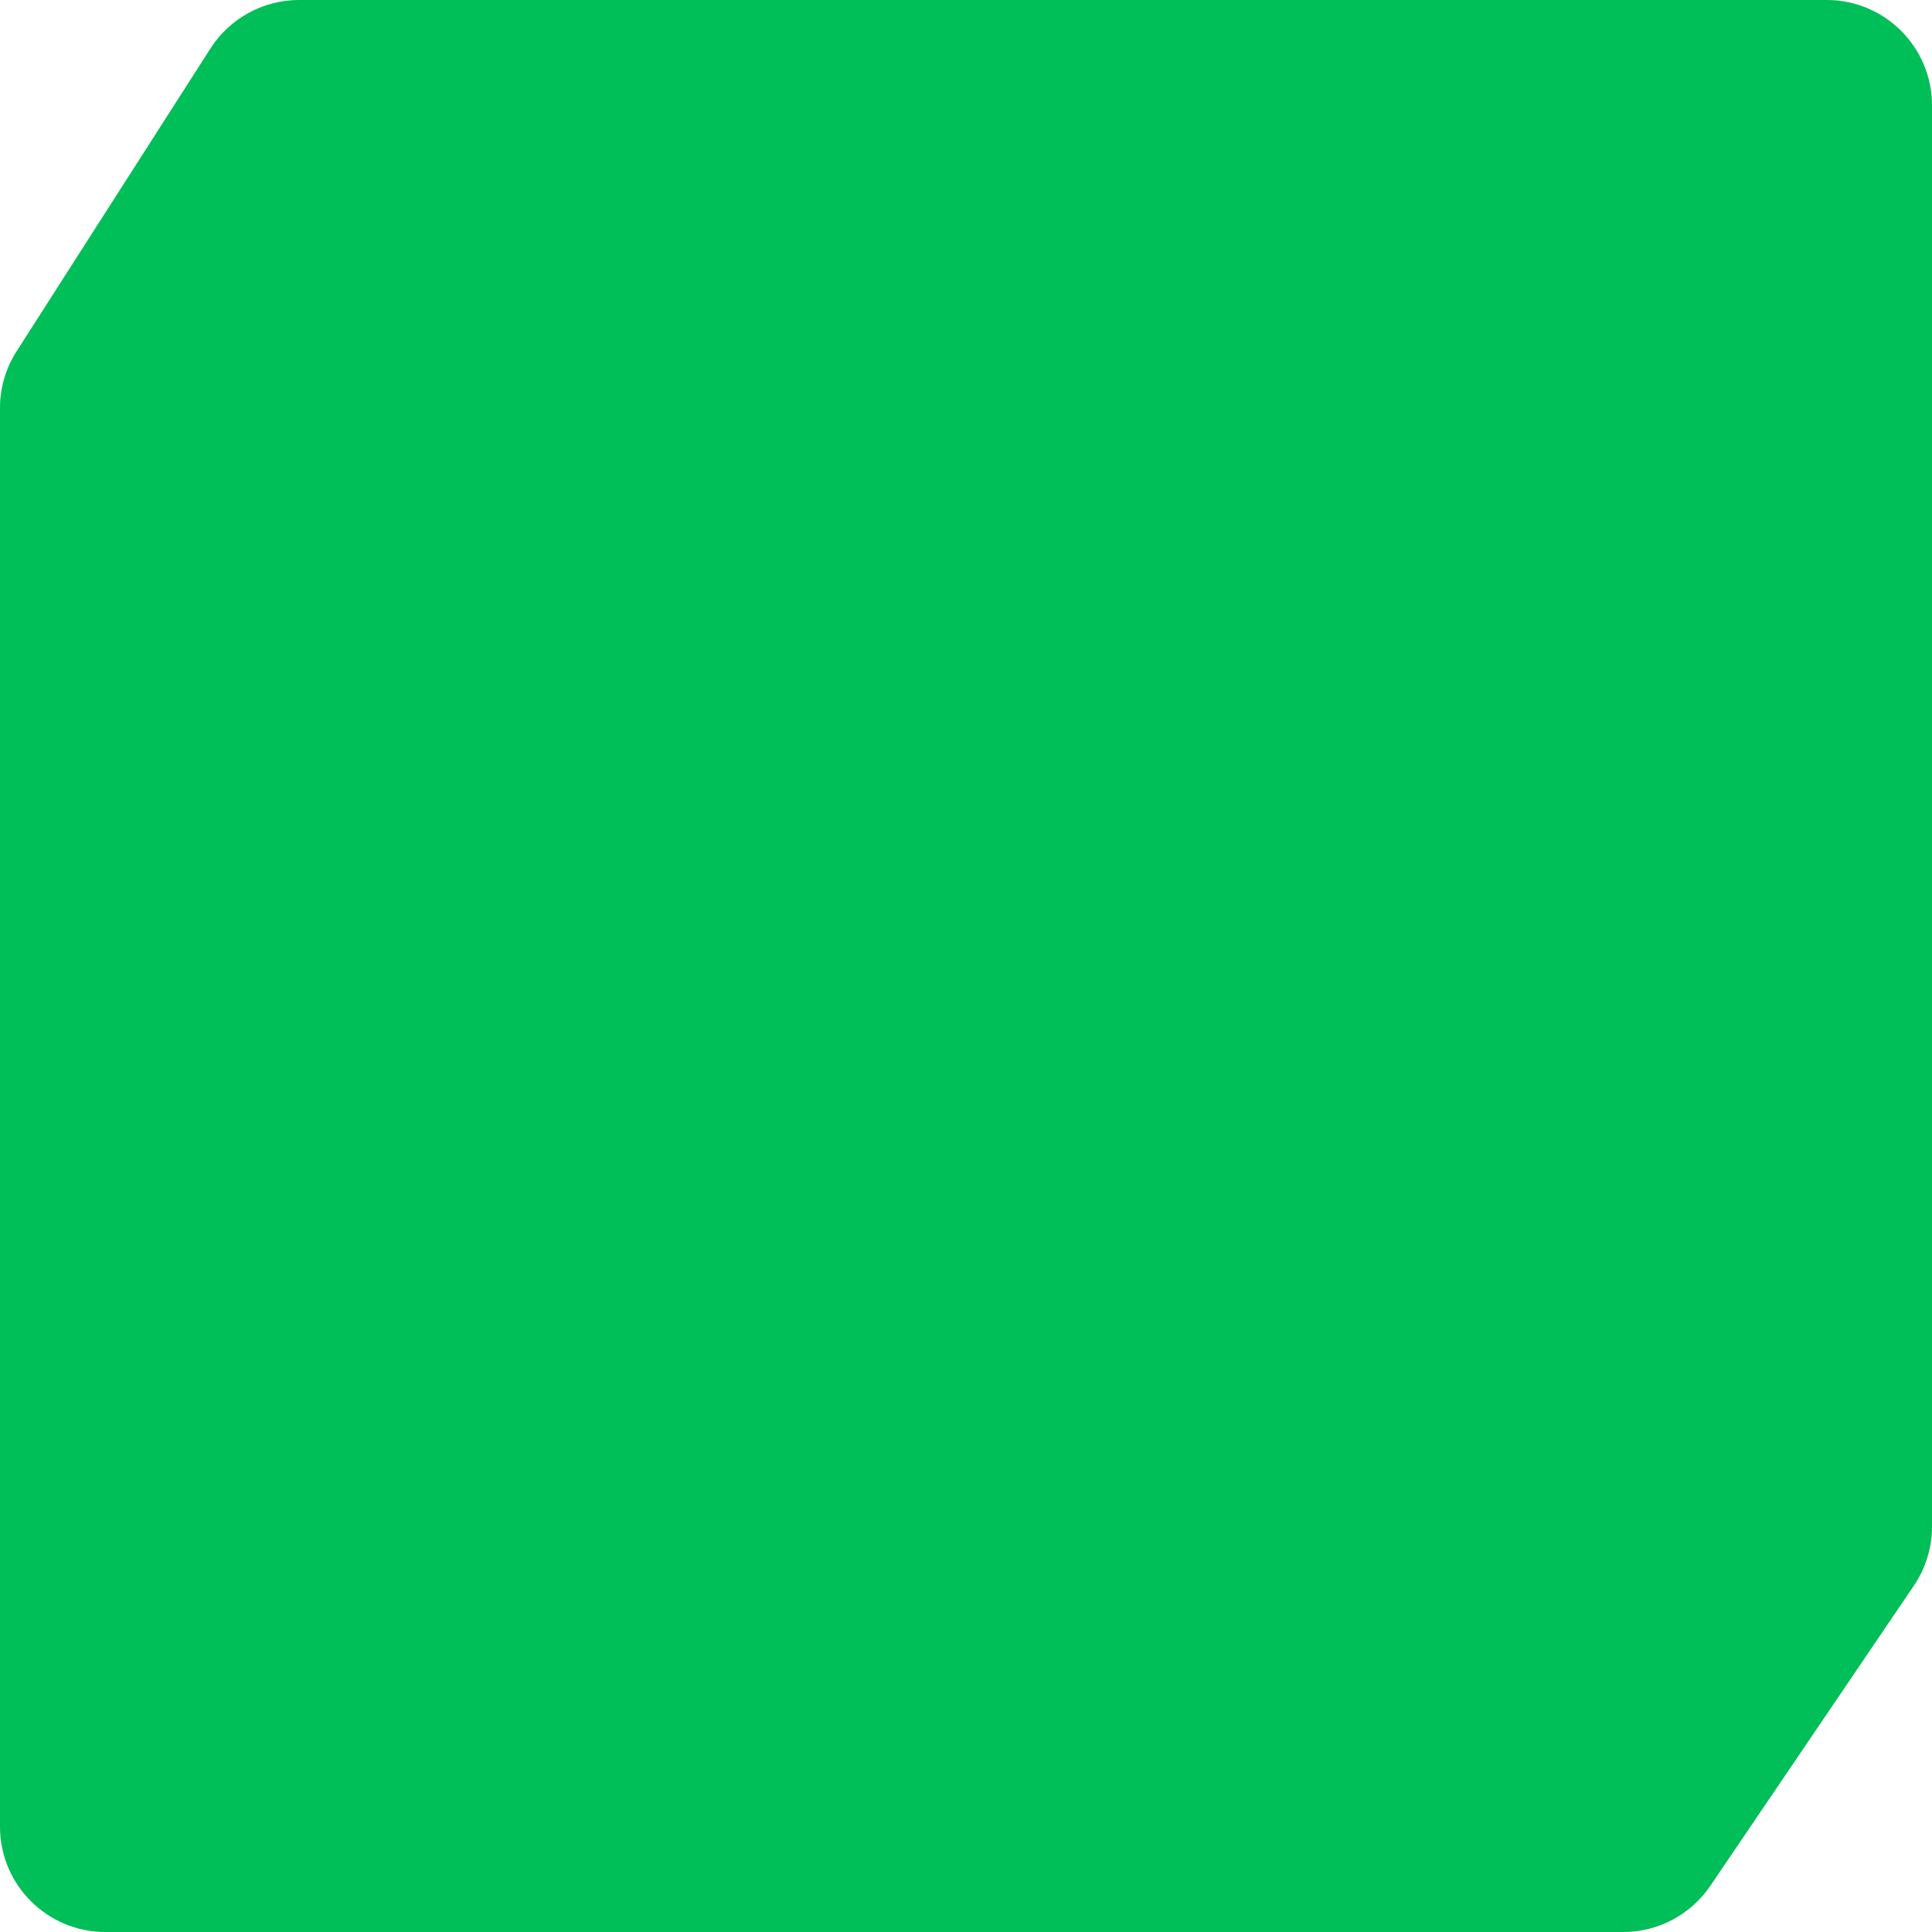<?xml version="1.0" encoding="UTF-8"?> <svg xmlns="http://www.w3.org/2000/svg" width="275" height="275" viewBox="0 0 275 275" fill="none"><path d="M275 15C275 6.716 268.284 0 260 0H42.583C37.469 0 32.707 2.605 29.95 6.913L2.367 49.998C0.821 52.412 3.27826e-05 55.219 3.27826e-05 58.085V260C3.27826e-05 268.284 6.716 275 15 275H231.036C236.01 275 240.66 272.535 243.451 268.419L272.415 225.709C274.099 223.225 275 220.292 275 217.29V15Z" fill="#00BE58"></path><path d="M260 0.5H42.583C37.639 0.5 33.036 3.019 30.371 7.182L2.788 50.267C1.294 52.601 0.5 55.314 0.5 58.085V260C0.5 268.008 6.992 274.5 15 274.5H231.036C235.844 274.5 240.339 272.117 243.037 268.138L272.001 225.428C273.629 223.027 274.5 220.192 274.5 217.29V15C274.5 6.992 268.008 0.5 260 0.5Z" stroke="#00BE58" stroke-opacity="0.15"></path></svg> 